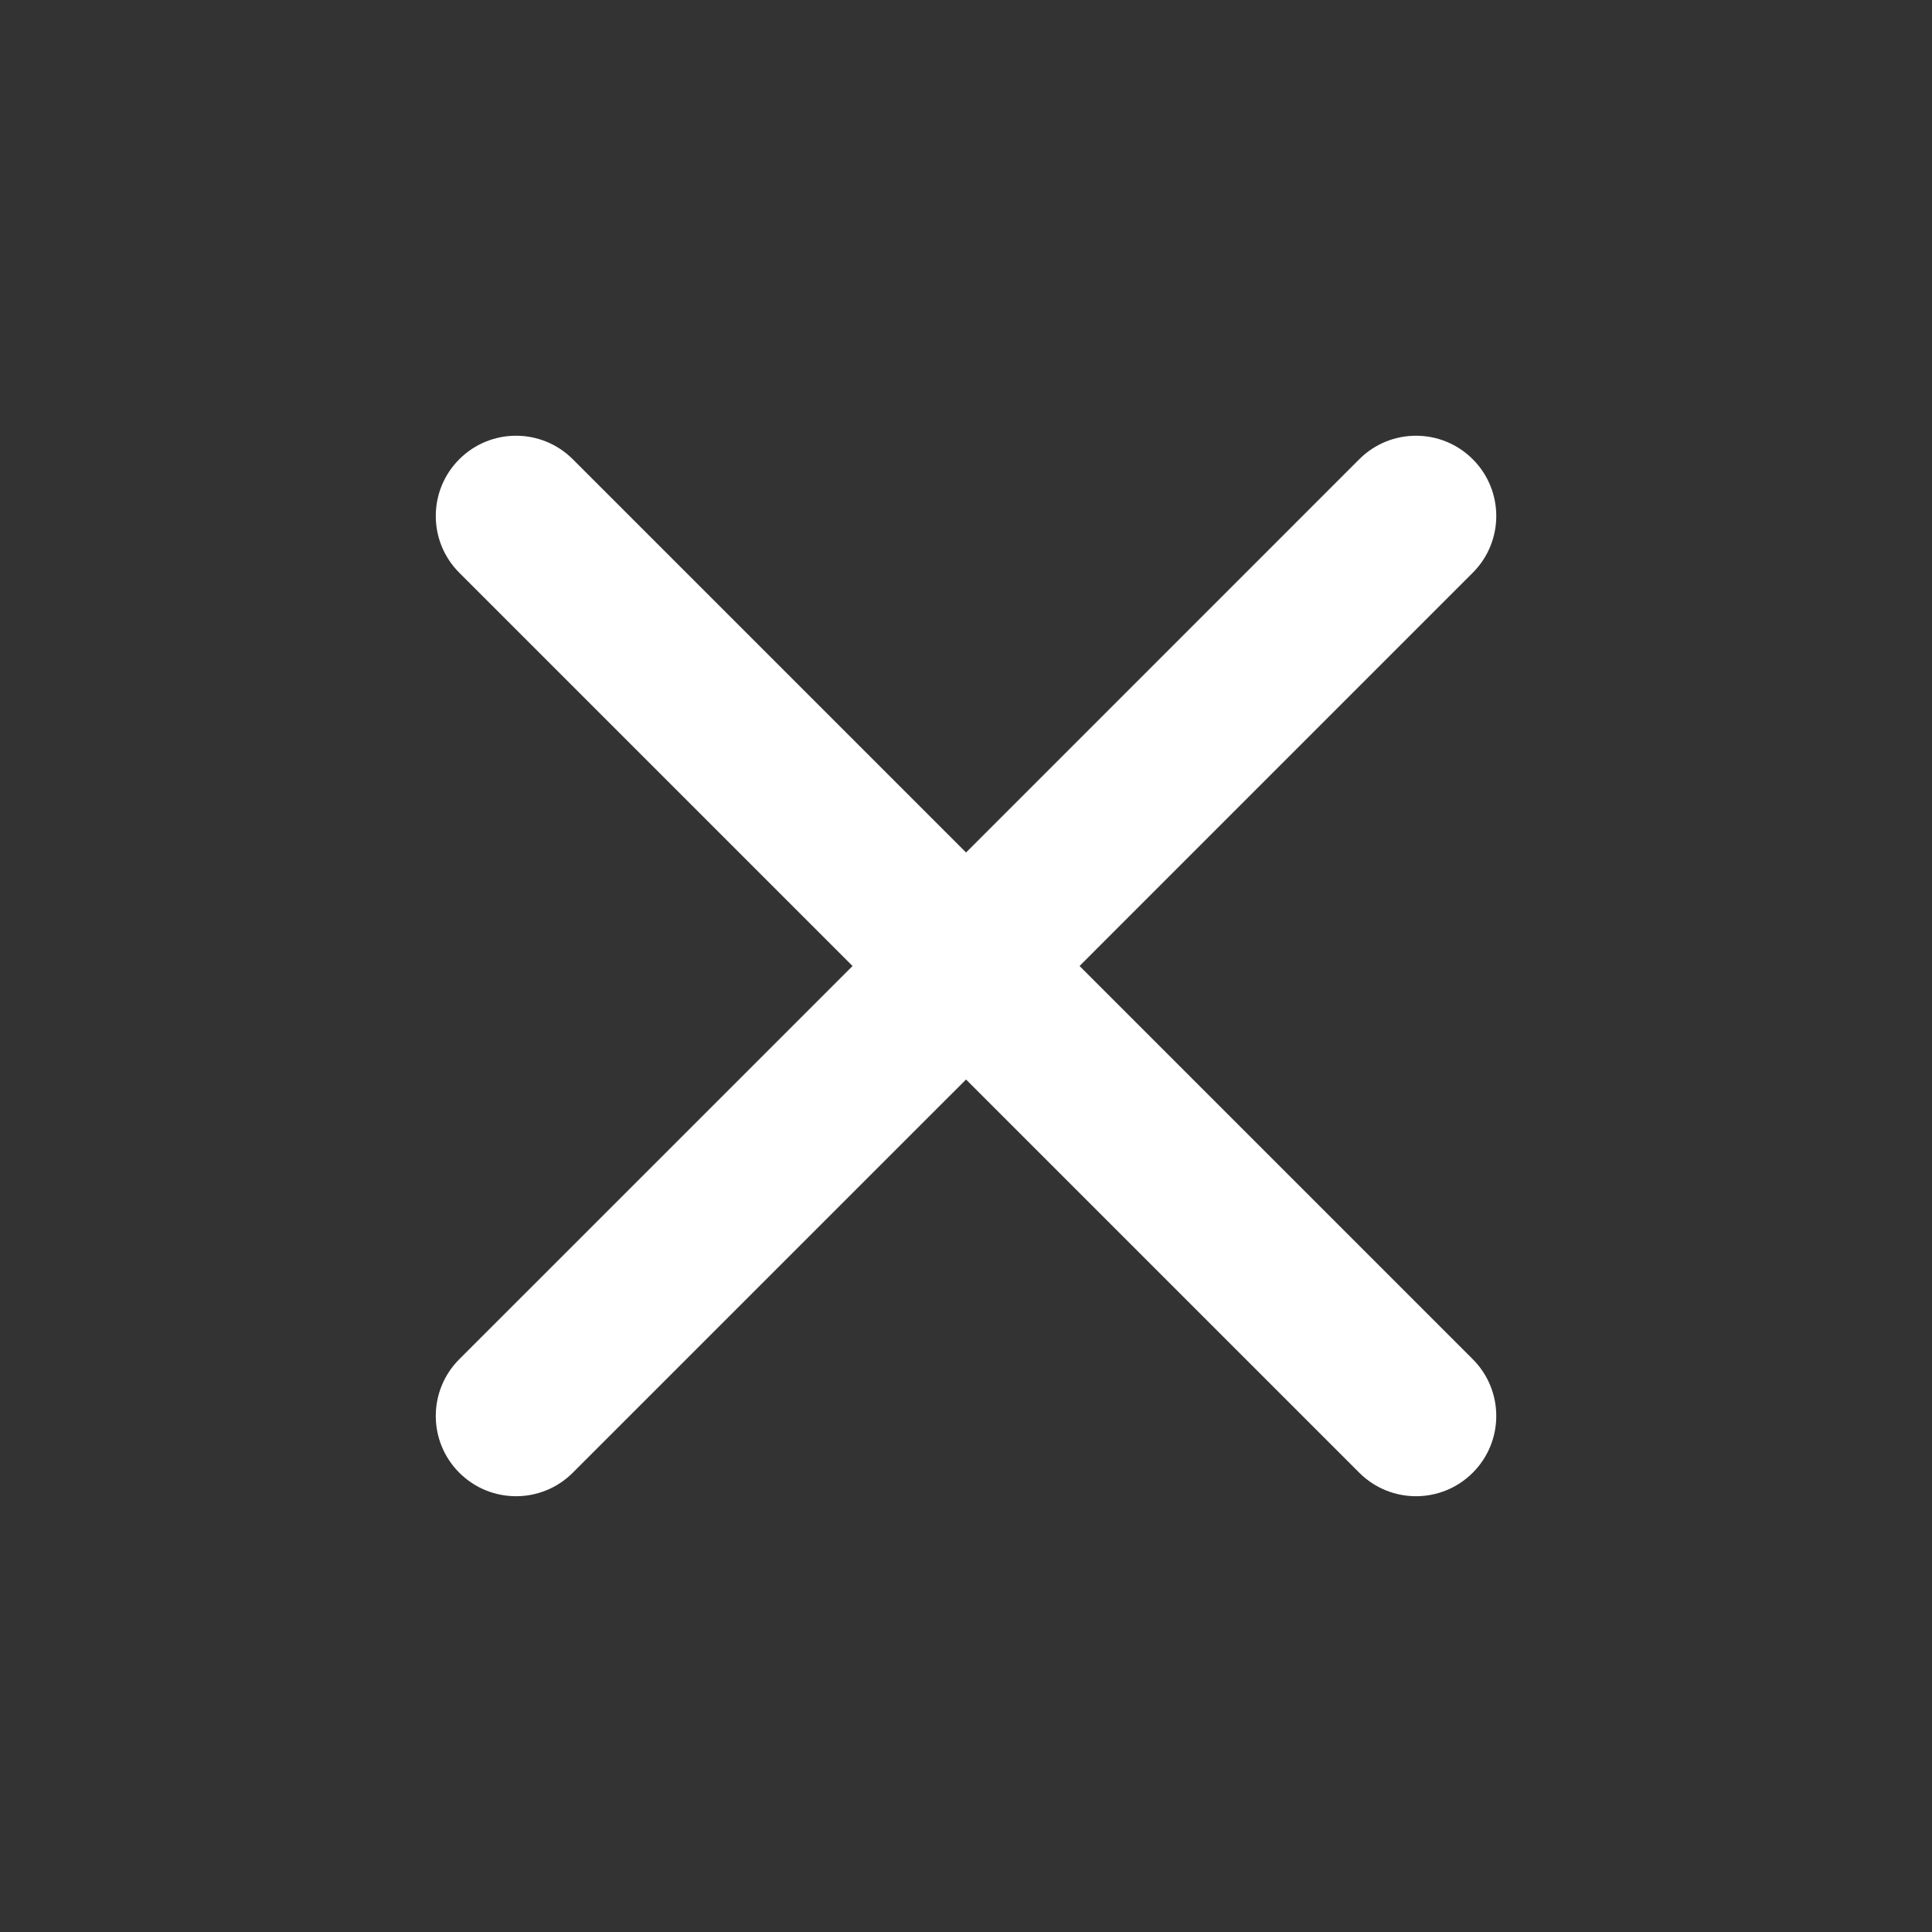 <svg width="40" height="40" viewBox="0 0 40 40" fill="none" xmlns="http://www.w3.org/2000/svg">
    <rect x="0" y="0" width="40" height="40" fill="#333333" stroke="none"/>
    <path
        d="M30.492 11.858C31.141 11.209 31.141 10.157 30.492 9.508C29.843 8.859 28.791 8.859 28.142 9.508L20.001 17.65L11.859 9.508C11.21 8.859 10.158 8.859 9.509 9.508C8.86 10.157 8.86 11.209 9.509 11.858L17.651 20L9.509 28.141C8.86 28.79 8.86 29.842 9.509 30.491C10.158 31.14 11.21 31.14 11.859 30.491L20.001 22.35L28.142 30.491C28.791 31.14 29.843 31.14 30.492 30.491C31.141 29.842 31.141 28.79 30.492 28.141L22.351 20L30.492 11.858Z"
        fill="white" />
</svg>
    